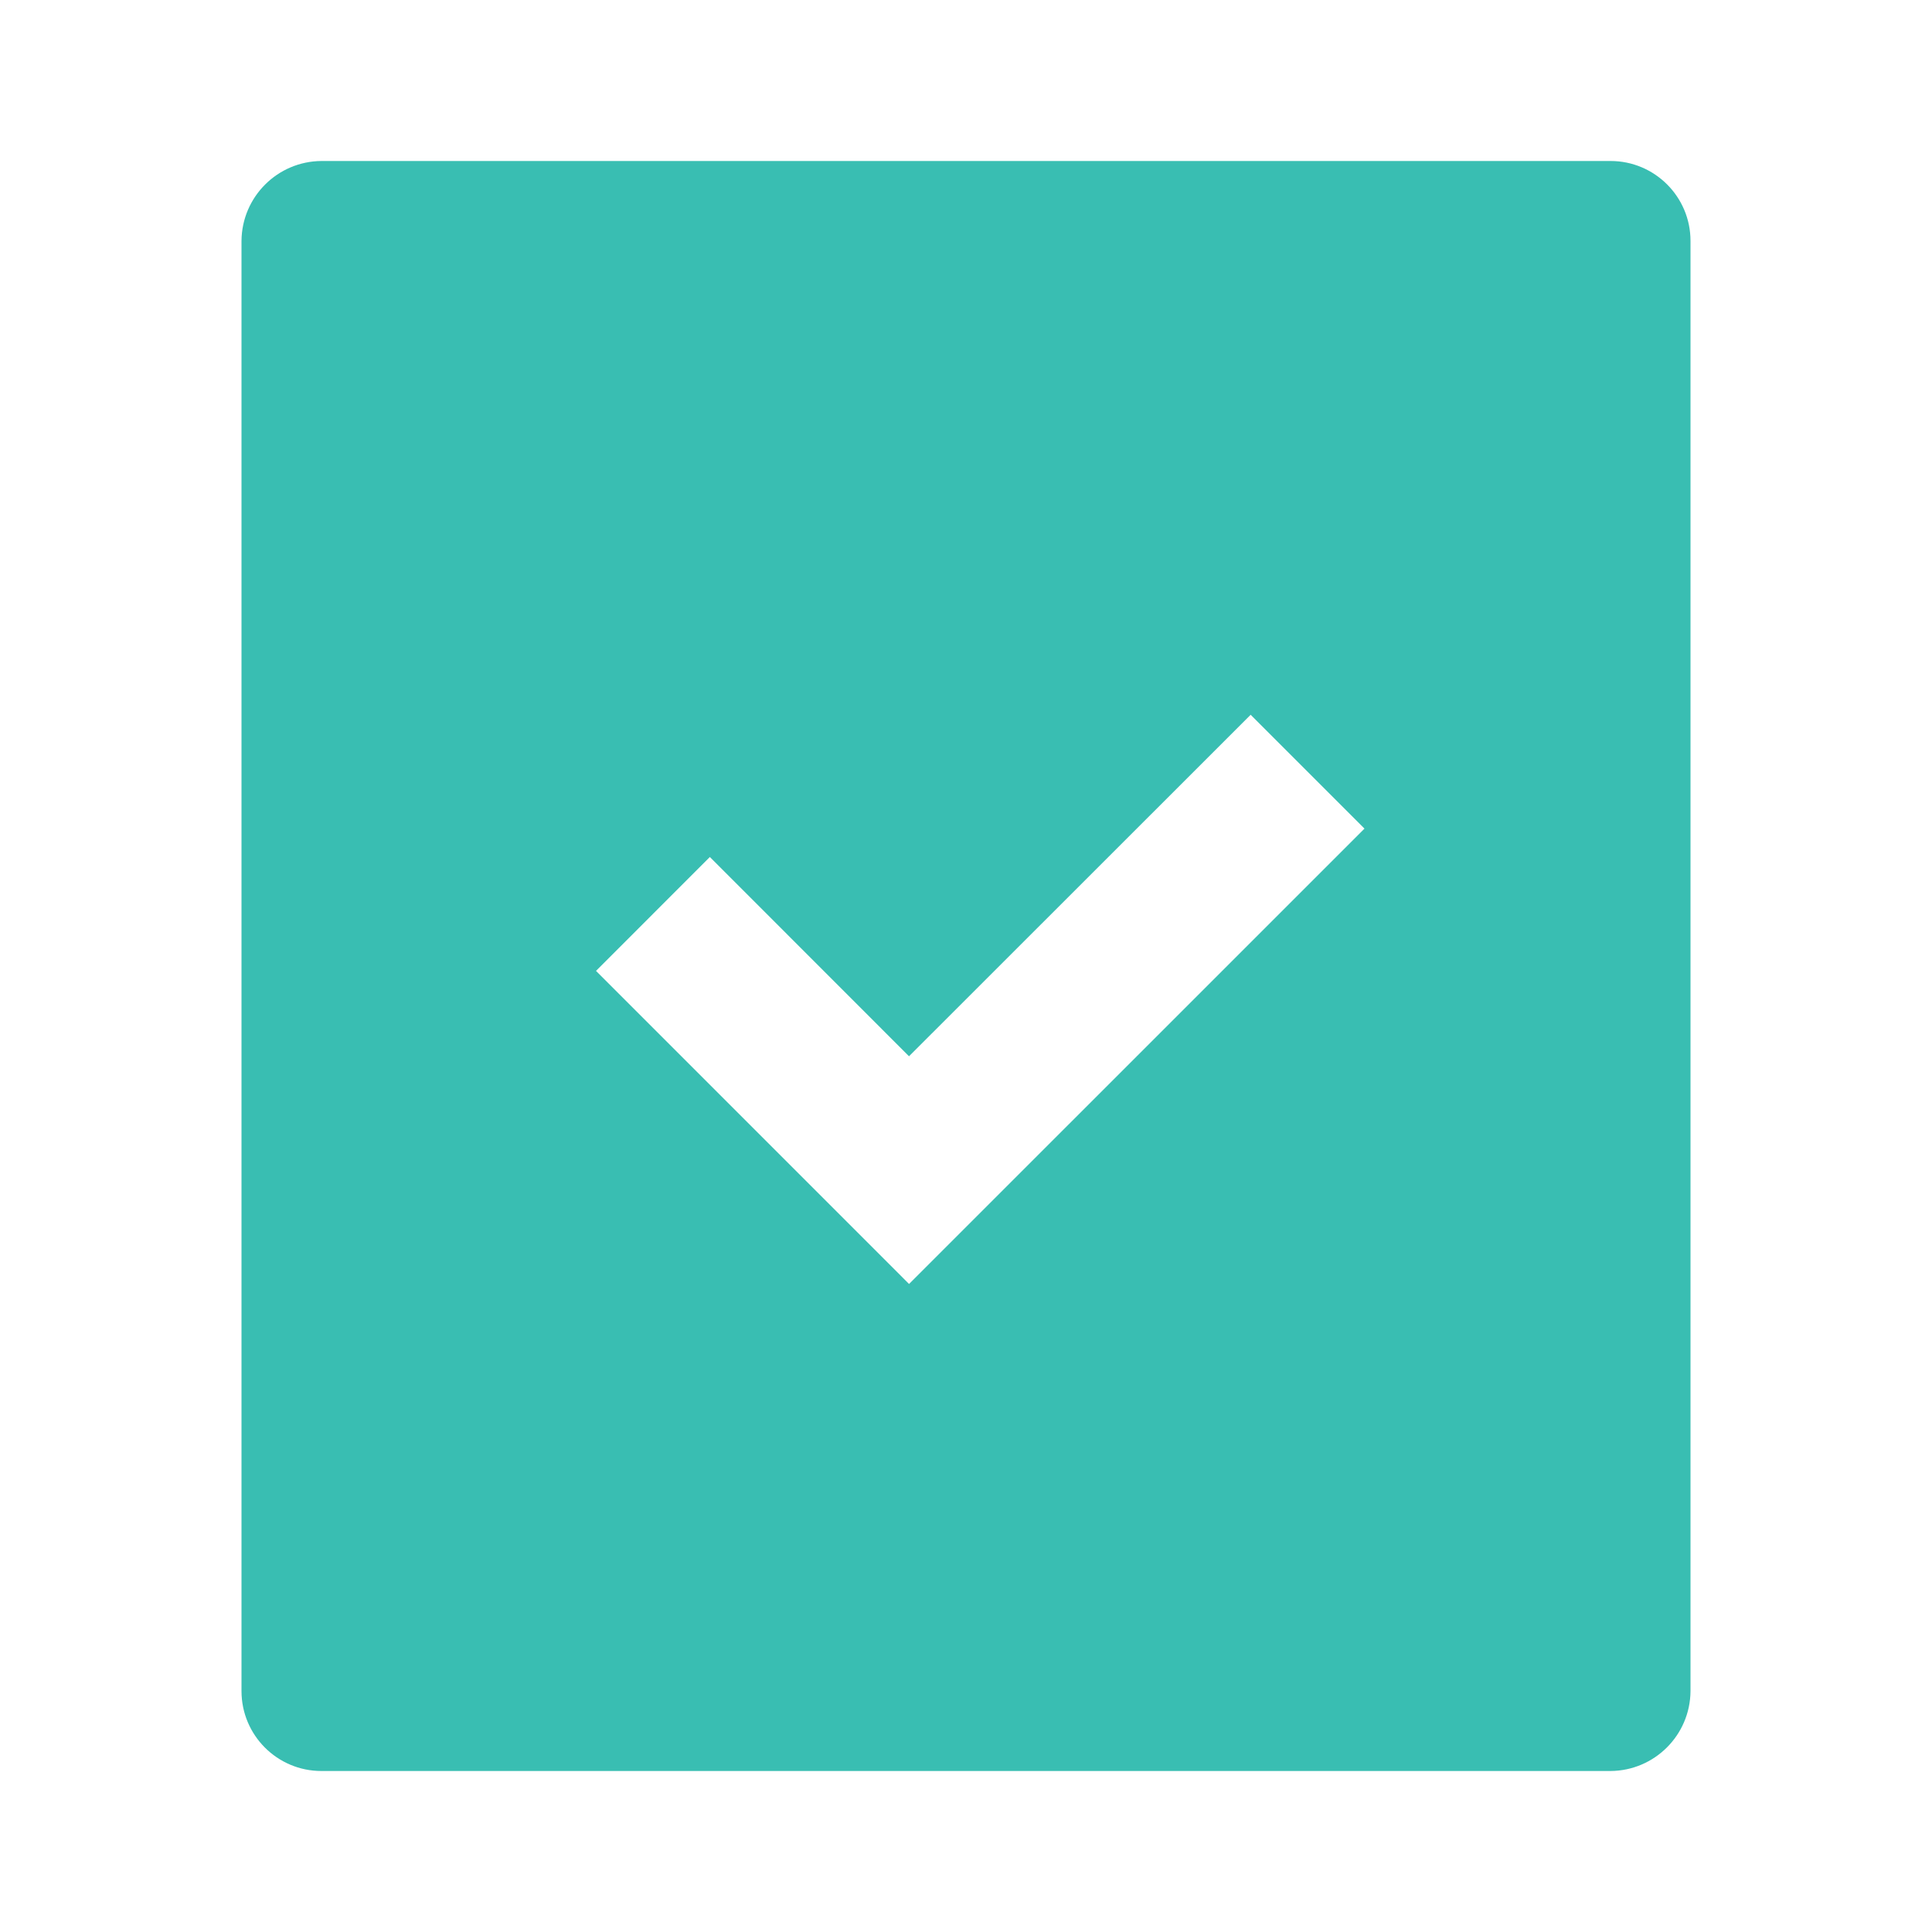 <svg xmlns="http://www.w3.org/2000/svg" width="36" height="36" viewBox="0 0 36 36" fill="none"><g id="Group"><path id="Shape" fill-rule="evenodd" clip-rule="evenodd" d="M31.5 31.512V4.488C31.5 3.666 30.832 3 30.011 3H5.989C5.17 3.006 4.507 3.668 4.5 4.488V31.512C4.501 32.334 5.167 33 5.989 33H30.011C30.83 32.994 31.494 32.332 31.5 31.512ZM13.227 15.969L16.939 19.683V19.681L23.304 13.319L25.425 15.44L16.939 23.925L11.106 18.091L13.227 15.969Z" fill="#39BEB2"/></g></svg>